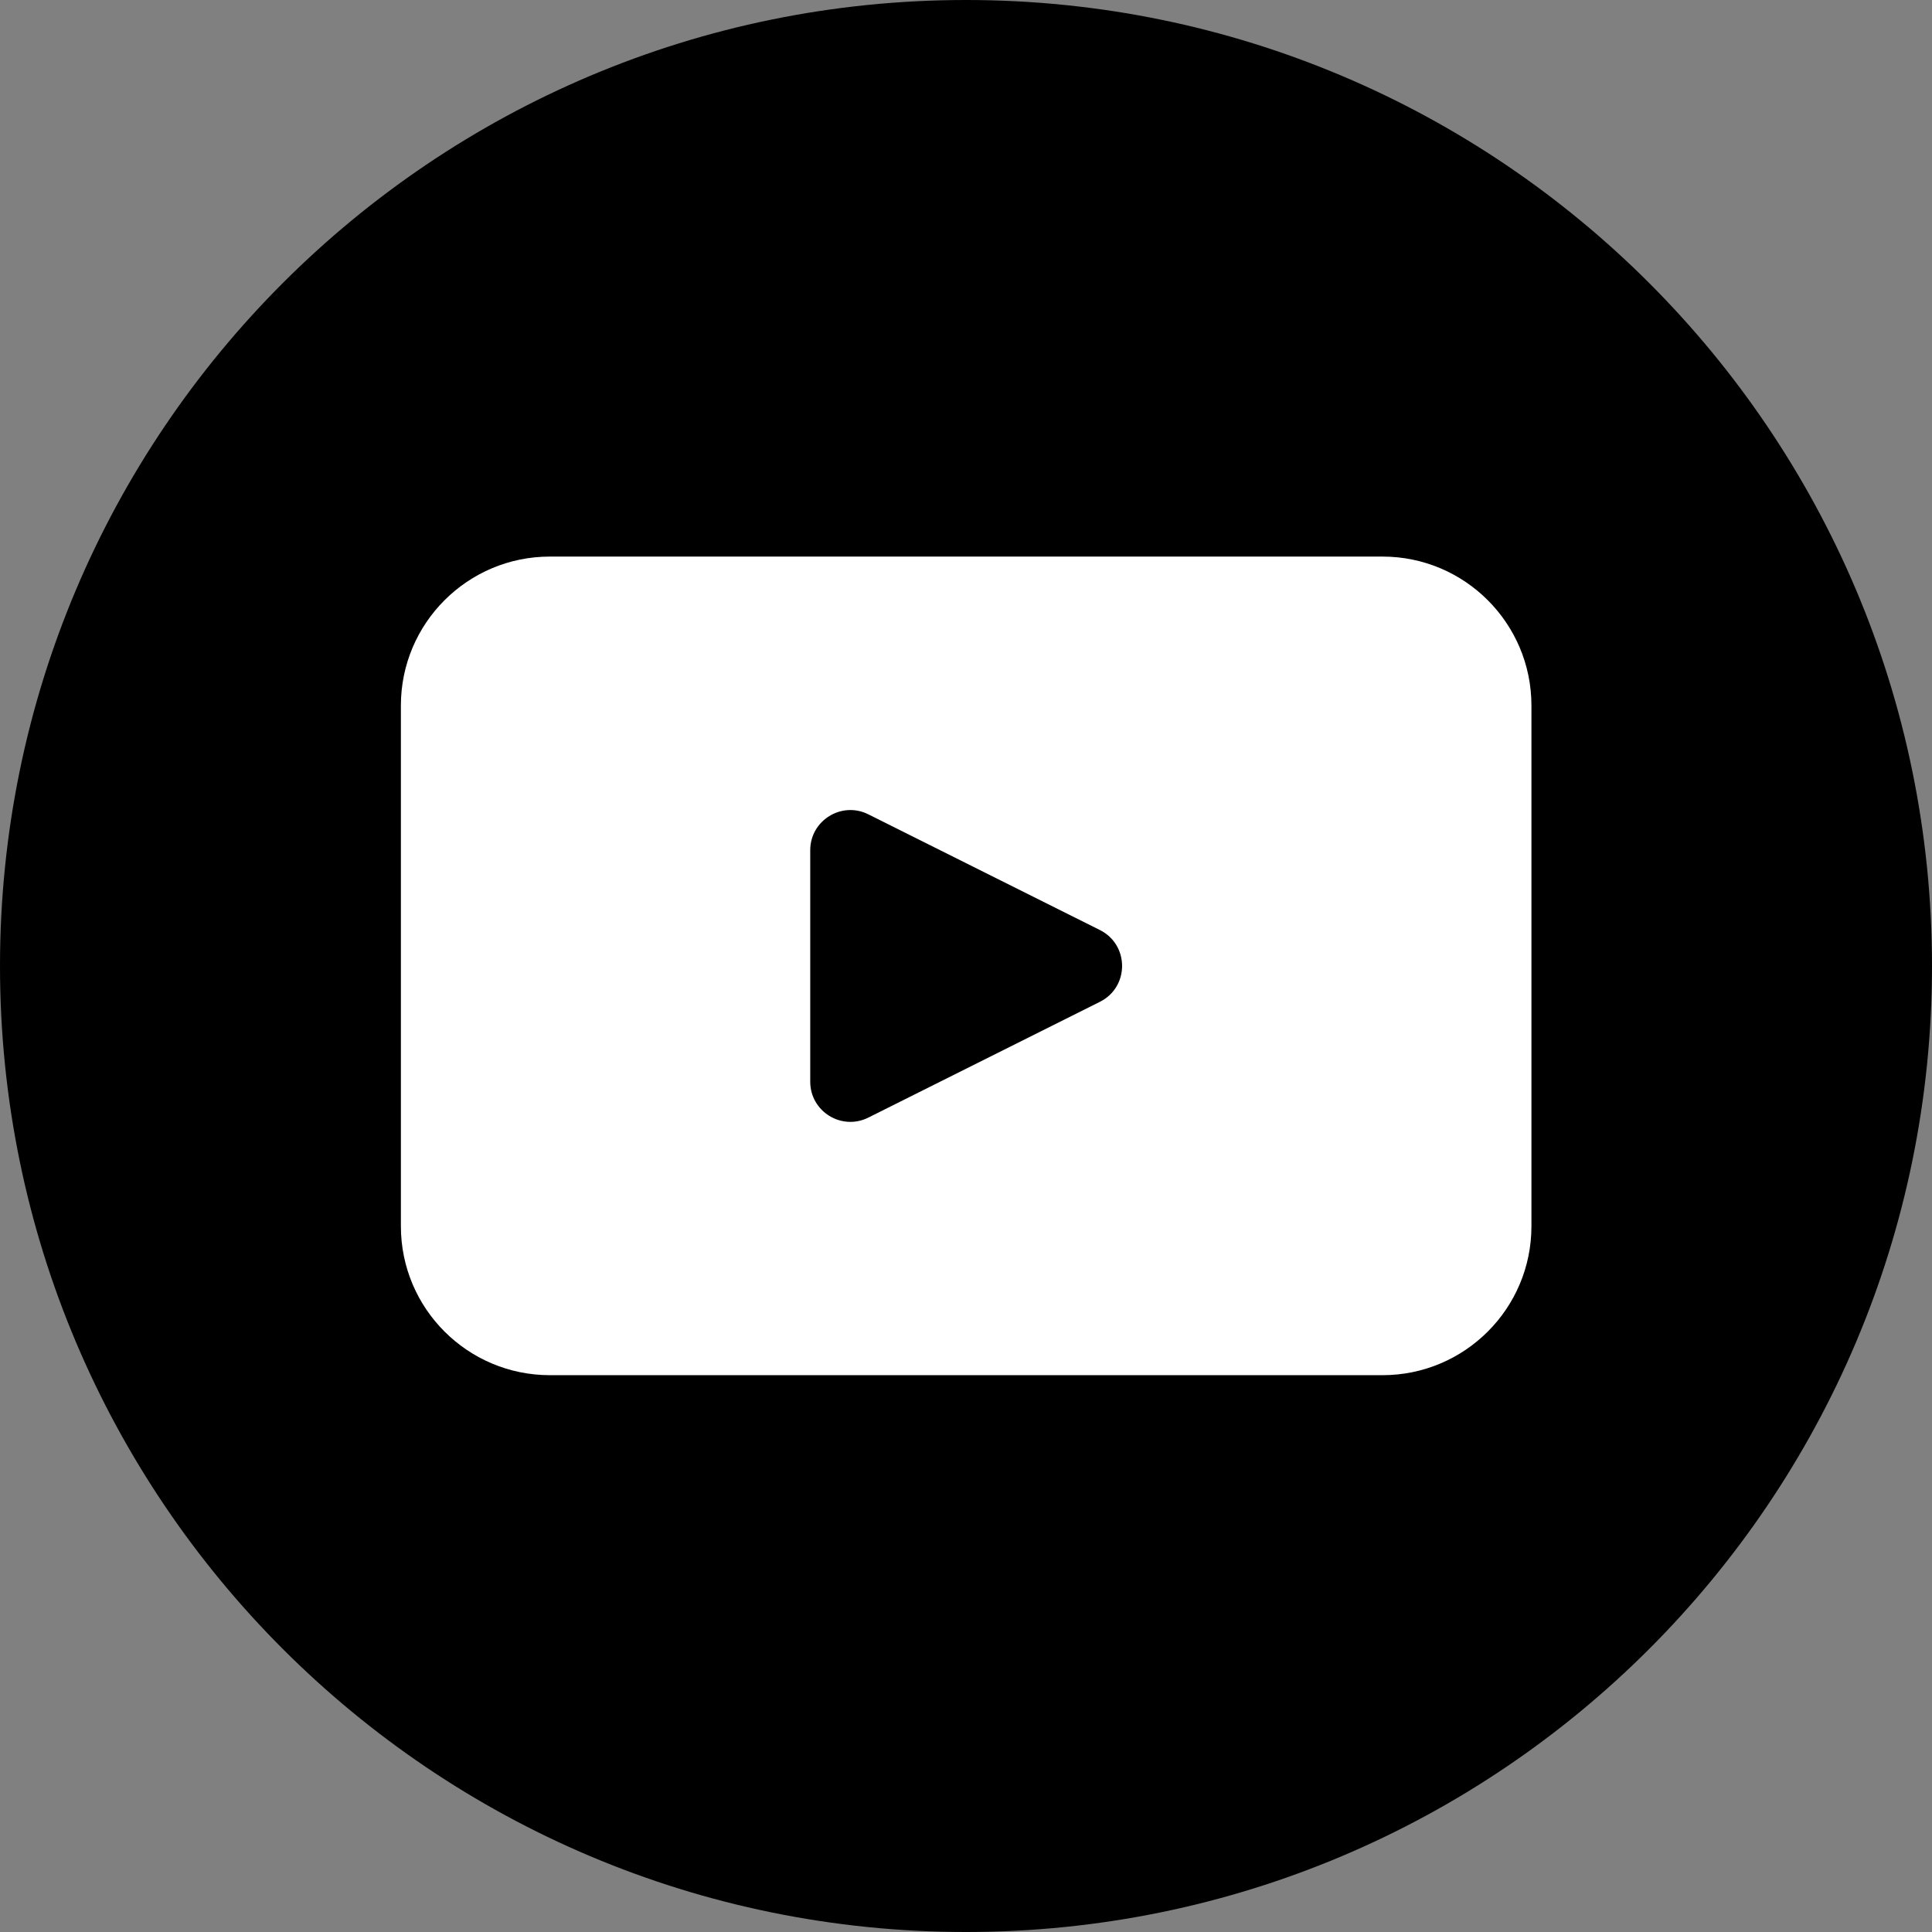 <svg width="24" height="24" viewBox="0 0 24 24" fill="none" xmlns="http://www.w3.org/2000/svg">
<rect x="0" y="0" width="24" height="24" fill="#808080" stroke="none"/>
<path d="M24 12C24 18.628 18.628 24 12 24C5.372 24 0 18.628 0 12C0 5.372 5.372 0 12 0C18.628 0 24 5.372 24 12Z" fill="black"/>
<path d="M17.174 6.914H6.831C5.809 6.914 4.98 7.743 4.98 8.764V15.233C4.98 16.255 5.809 17.083 6.831 17.083H17.174C18.195 17.083 19.024 16.255 19.024 15.233V8.764C19.024 7.743 18.195 6.914 17.174 6.914ZM13.663 12.445L10.787 13.883C10.455 14.049 10.065 13.808 10.065 13.437V10.562C10.065 10.191 10.456 9.95 10.787 10.116L13.663 11.553C14.031 11.737 14.031 12.262 13.663 12.445Z" fill="white"/>
</svg>
